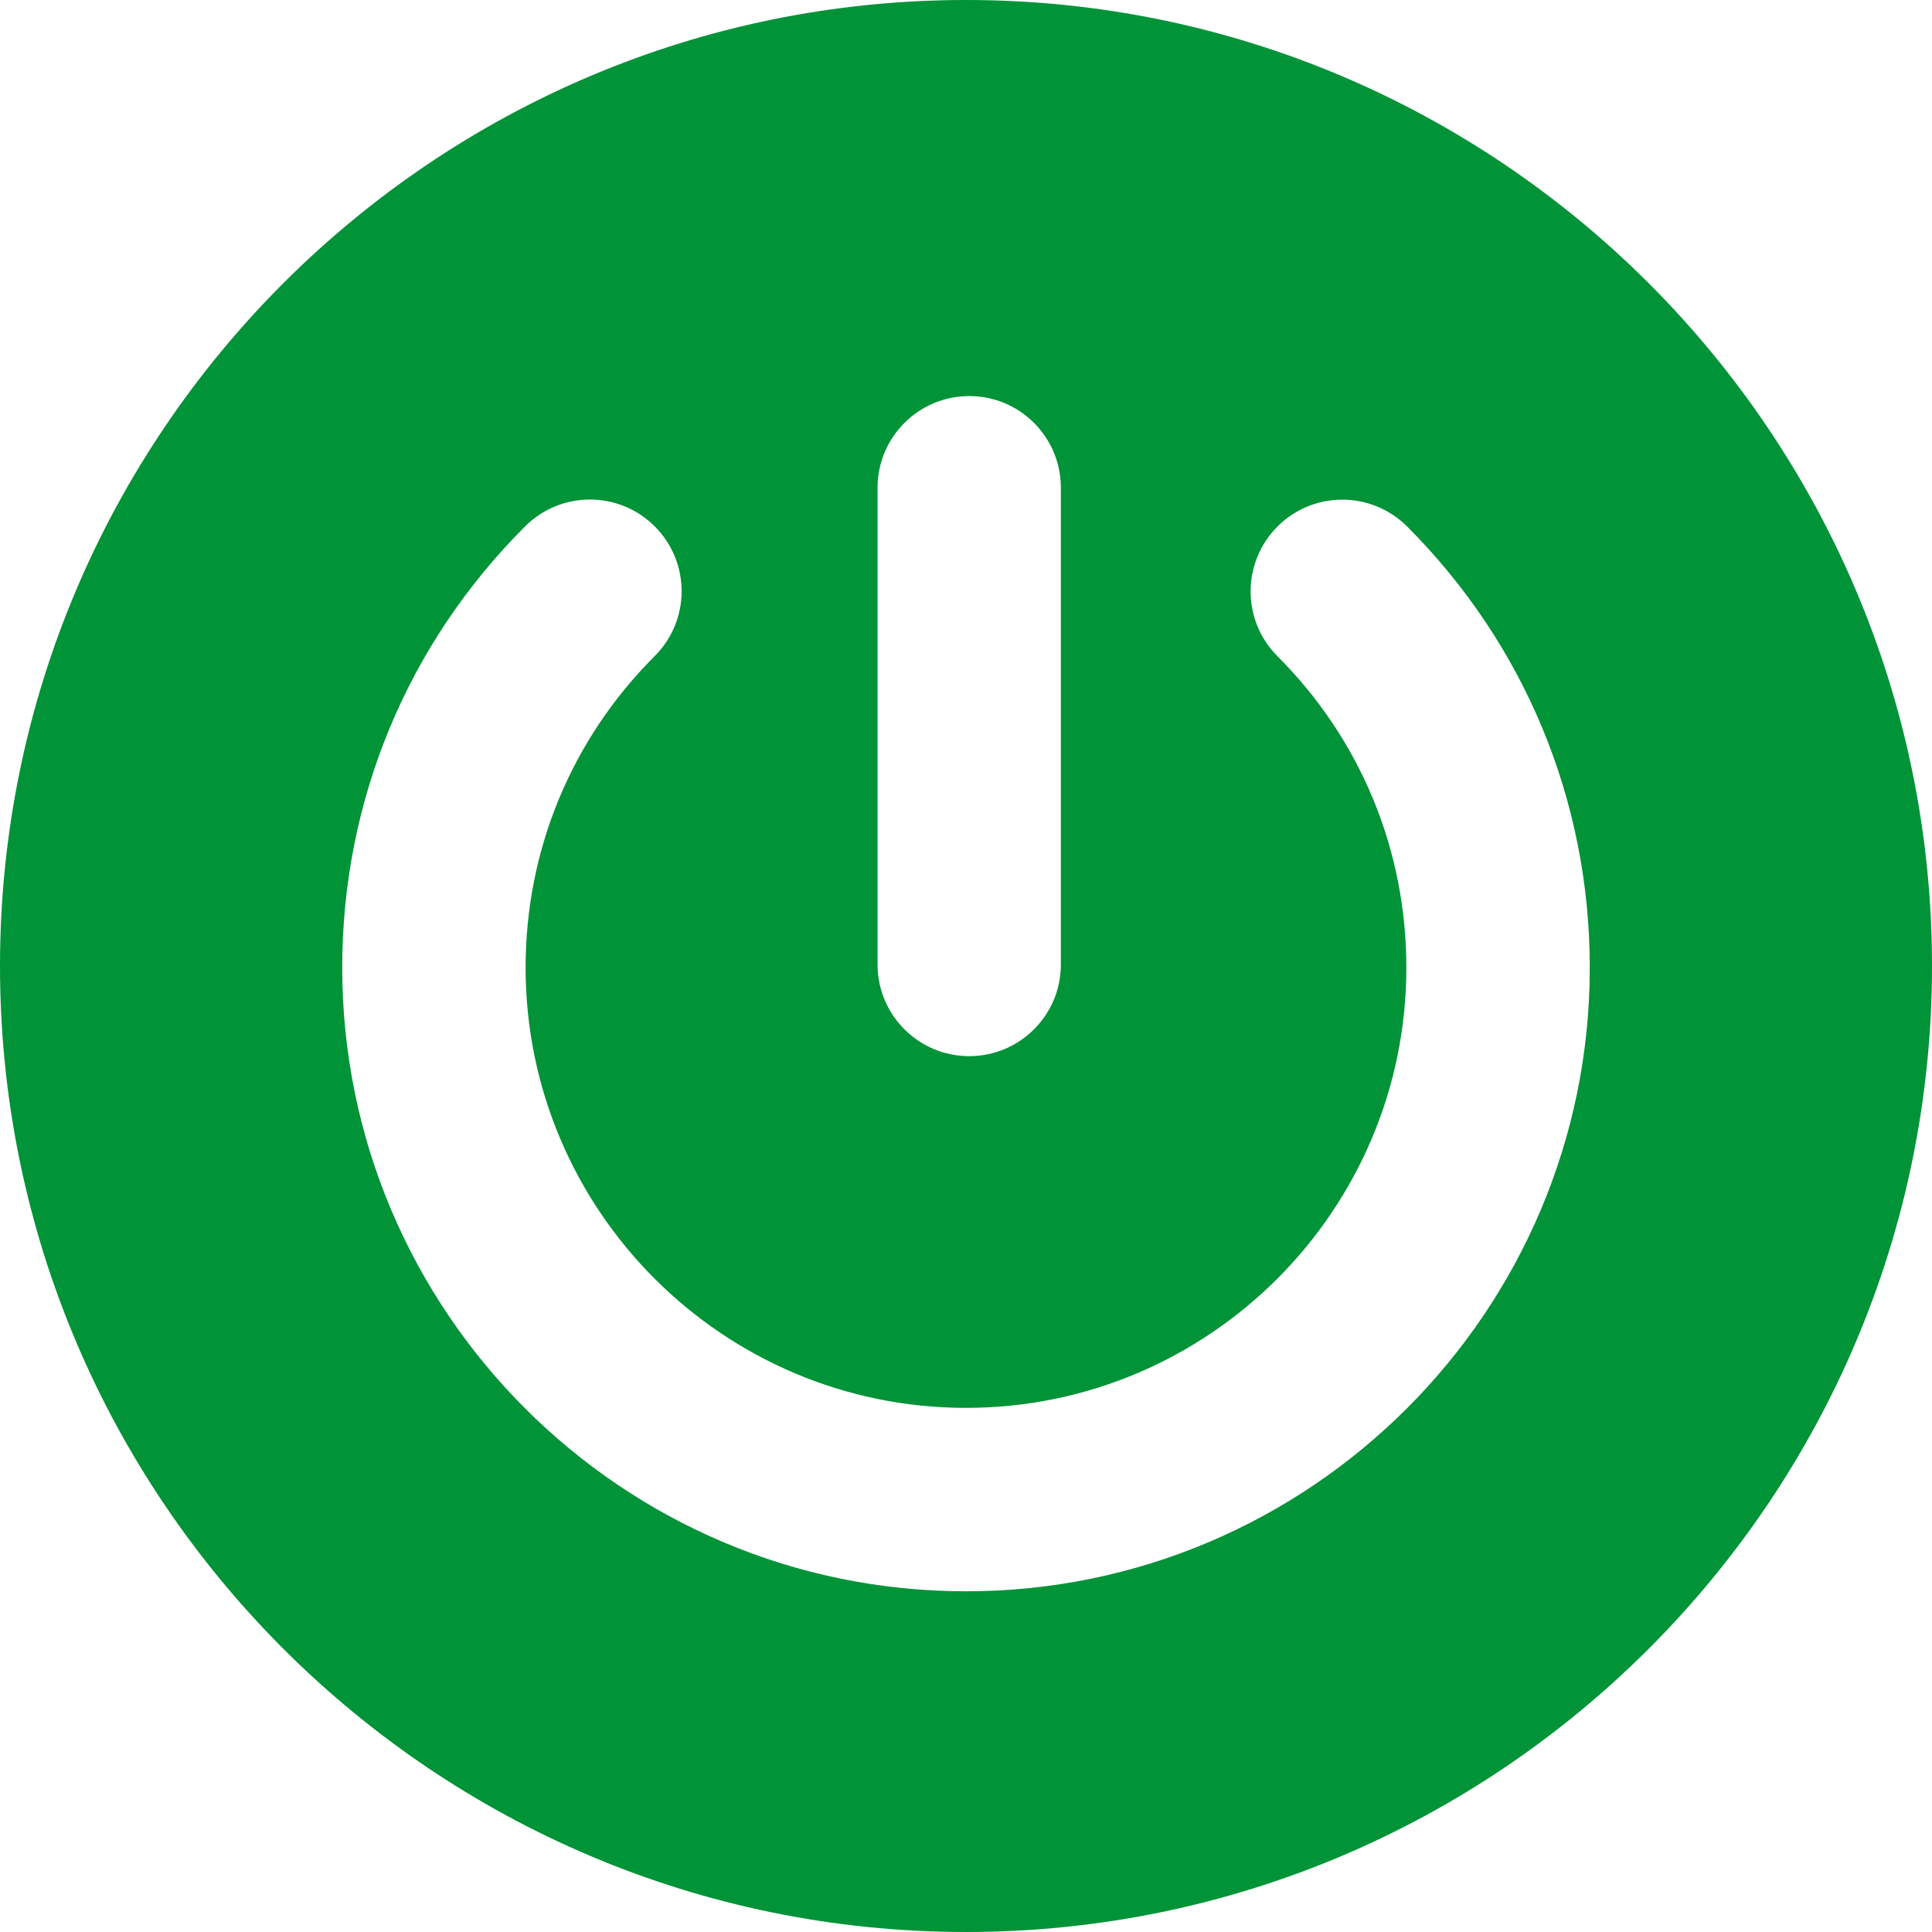 <?xml version="1.0" encoding="UTF-8"?> <svg xmlns="http://www.w3.org/2000/svg" width="512" height="512" viewBox="0 0 512 512" fill="none"><g clip-path="url(#clip0_358_151)"><path d="M512 256C512 114.842 397.158 0 256 0C114.842 0 0 114.842 0 256C0 397.147 114.842 512 256 512C397.168 512 512 397.168 512 256ZM281.14 255.608C281.14 269.034 270.261 279.892 256.856 279.892C243.44 279.892 232.561 269.013 232.561 255.608V129.258C232.561 115.842 243.44 104.964 256.856 104.964C270.271 104.964 281.14 115.832 281.14 129.258V255.608ZM421.308 256.423C421.308 347.569 347.156 421.71 256 421.71C164.844 421.71 90.692 347.569 90.692 256.423C90.692 212.237 107.902 170.701 139.168 139.487C143.911 134.744 150.119 132.382 156.337 132.382C162.555 132.382 168.783 134.754 173.526 139.508C183.013 149.005 183.003 164.38 173.506 173.867C151.449 195.913 139.291 225.23 139.291 256.423C139.291 320.768 191.644 373.1 256 373.1C320.356 373.1 372.698 320.768 372.698 256.423C372.698 225.25 360.572 195.944 338.535 173.898C329.049 164.401 329.059 149.026 338.546 139.529C348.043 130.031 363.418 130.052 372.915 139.539C404.108 170.763 421.308 212.278 421.308 256.423Z" fill="#009338"></path></g><defs><clipPath id="clip0_358_151"><rect width="512" height="512" fill="white"></rect></clipPath></defs></svg> 